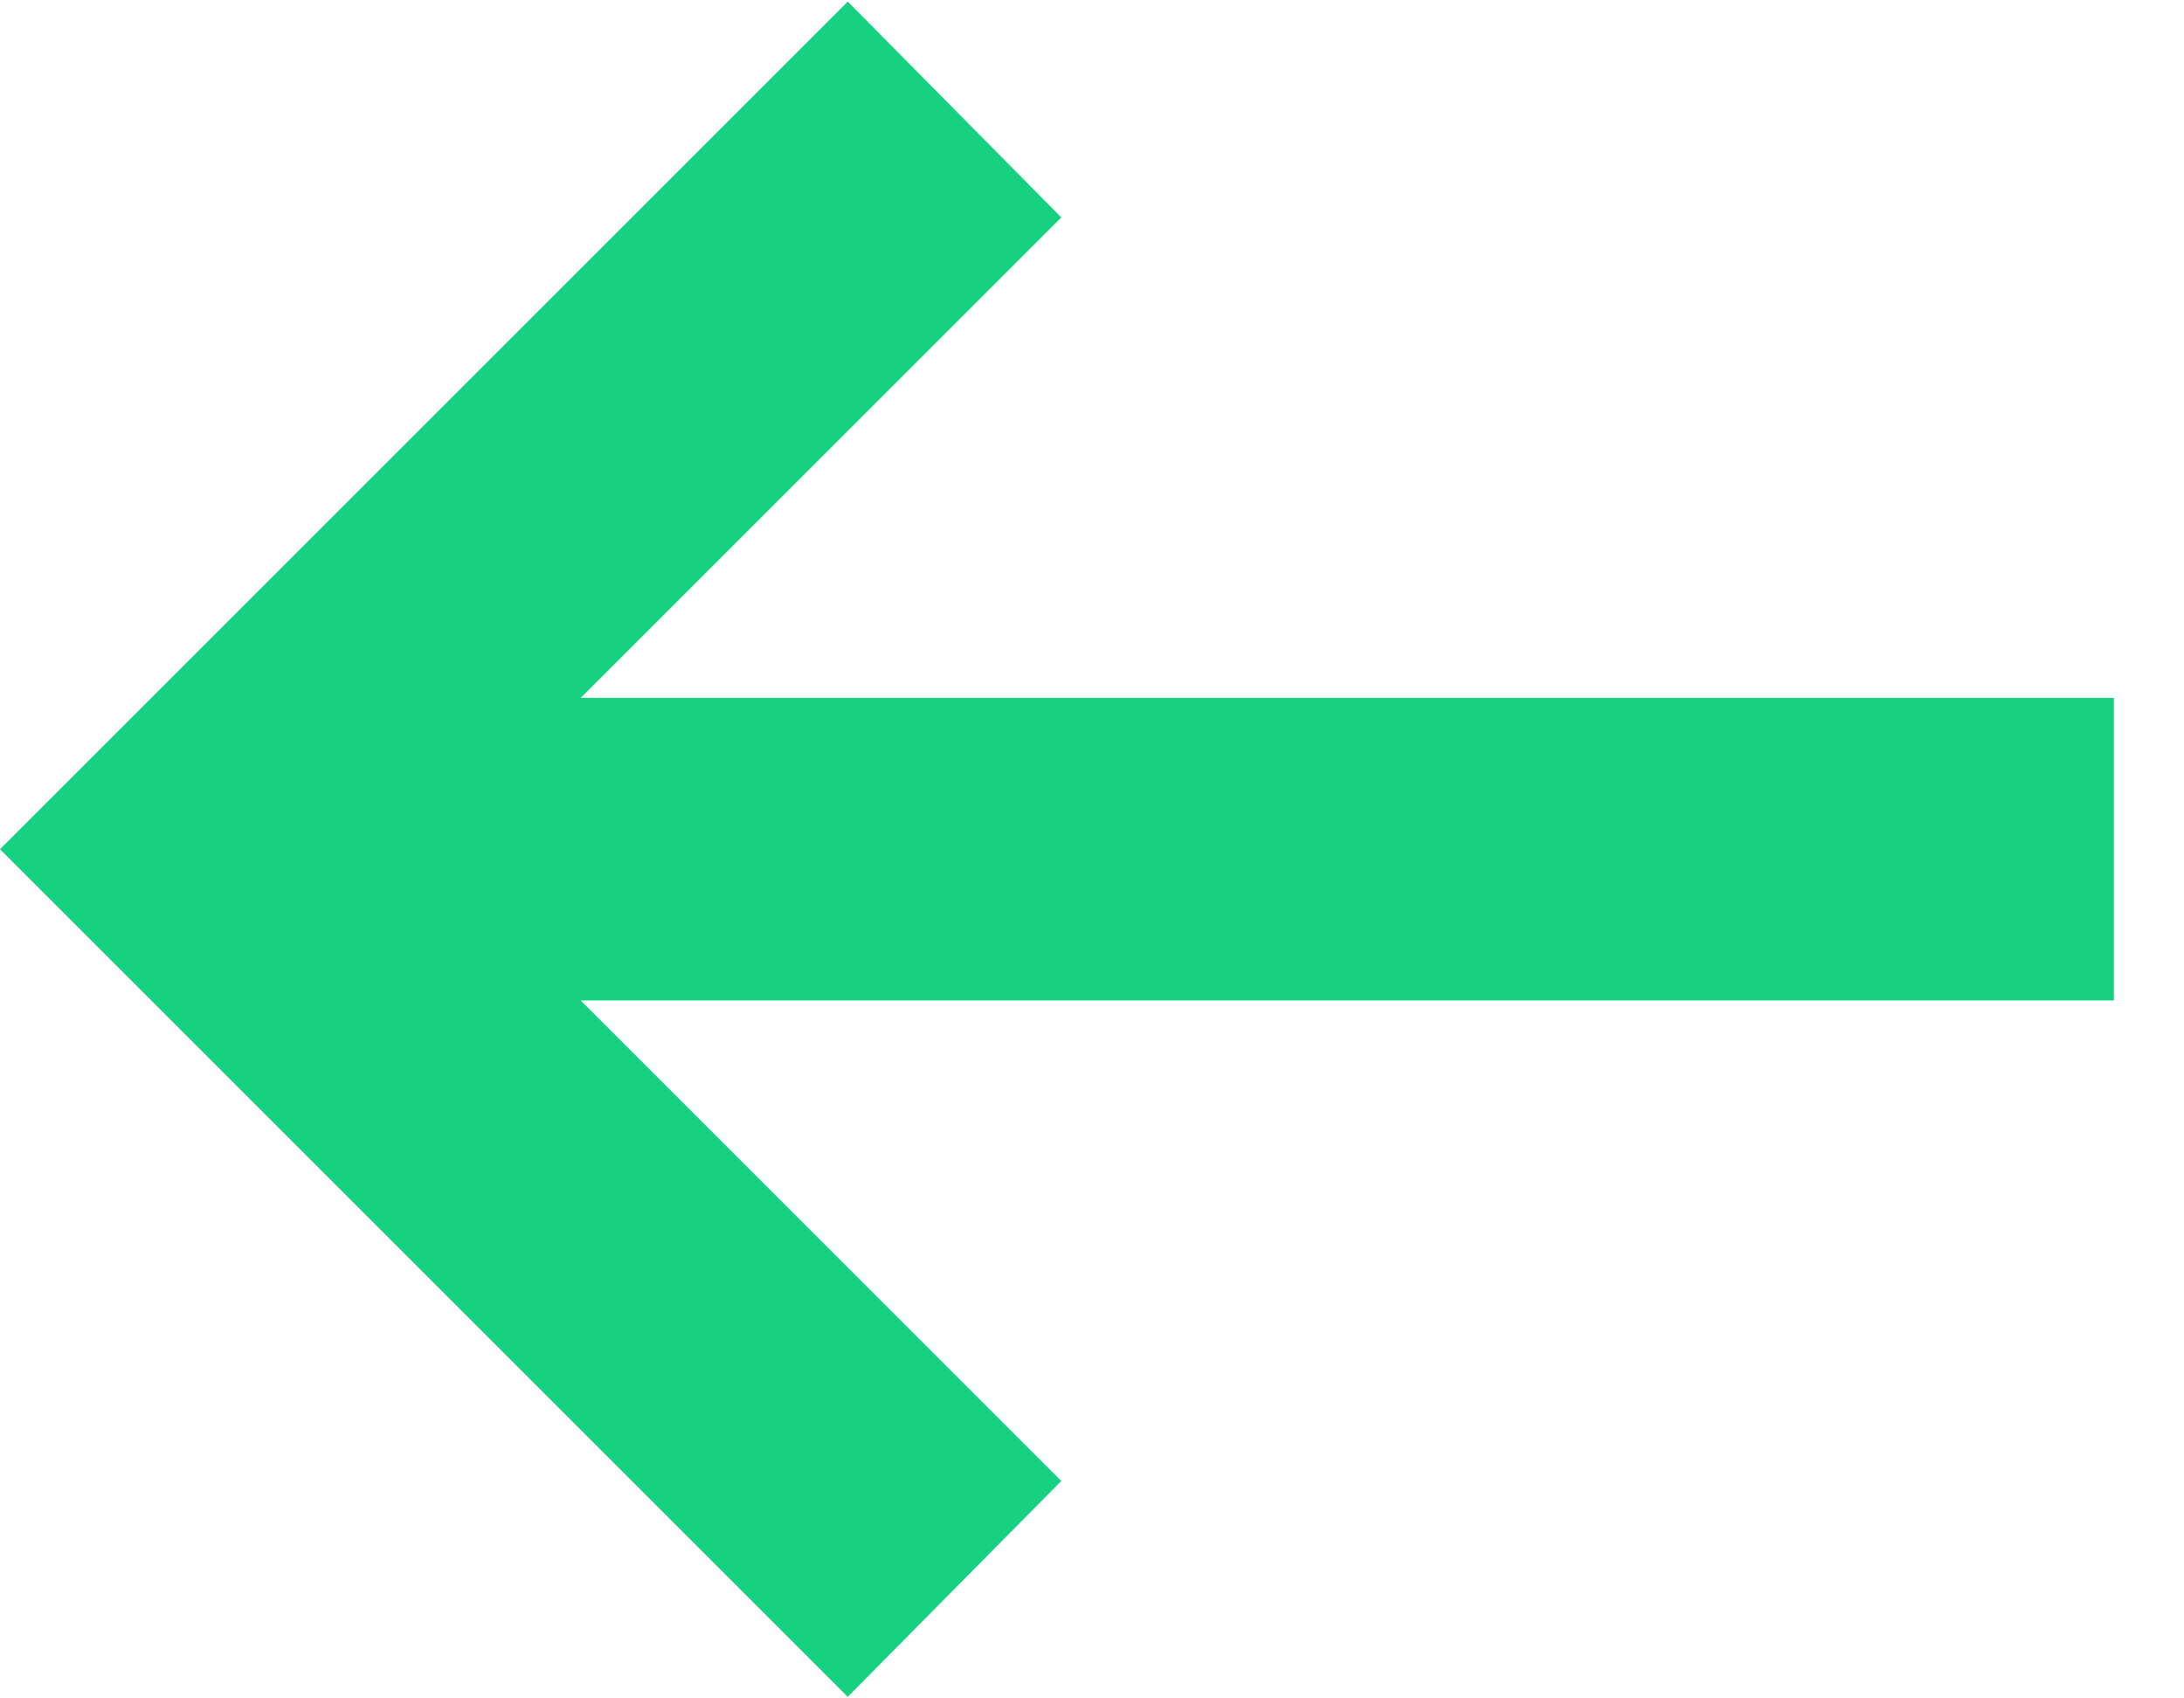 <svg width="18" height="14" viewBox="0 0 18 14" fill="none" xmlns="http://www.w3.org/2000/svg">
<path id="Vector" d="M6.987 13.987L8.747 12.208L4.786 8.247L17.422 8.247L17.422 5.753L4.786 5.753L8.747 1.792L6.987 0.013L-0 7L6.987 13.987Z" fill="#16D180"/>
</svg>

